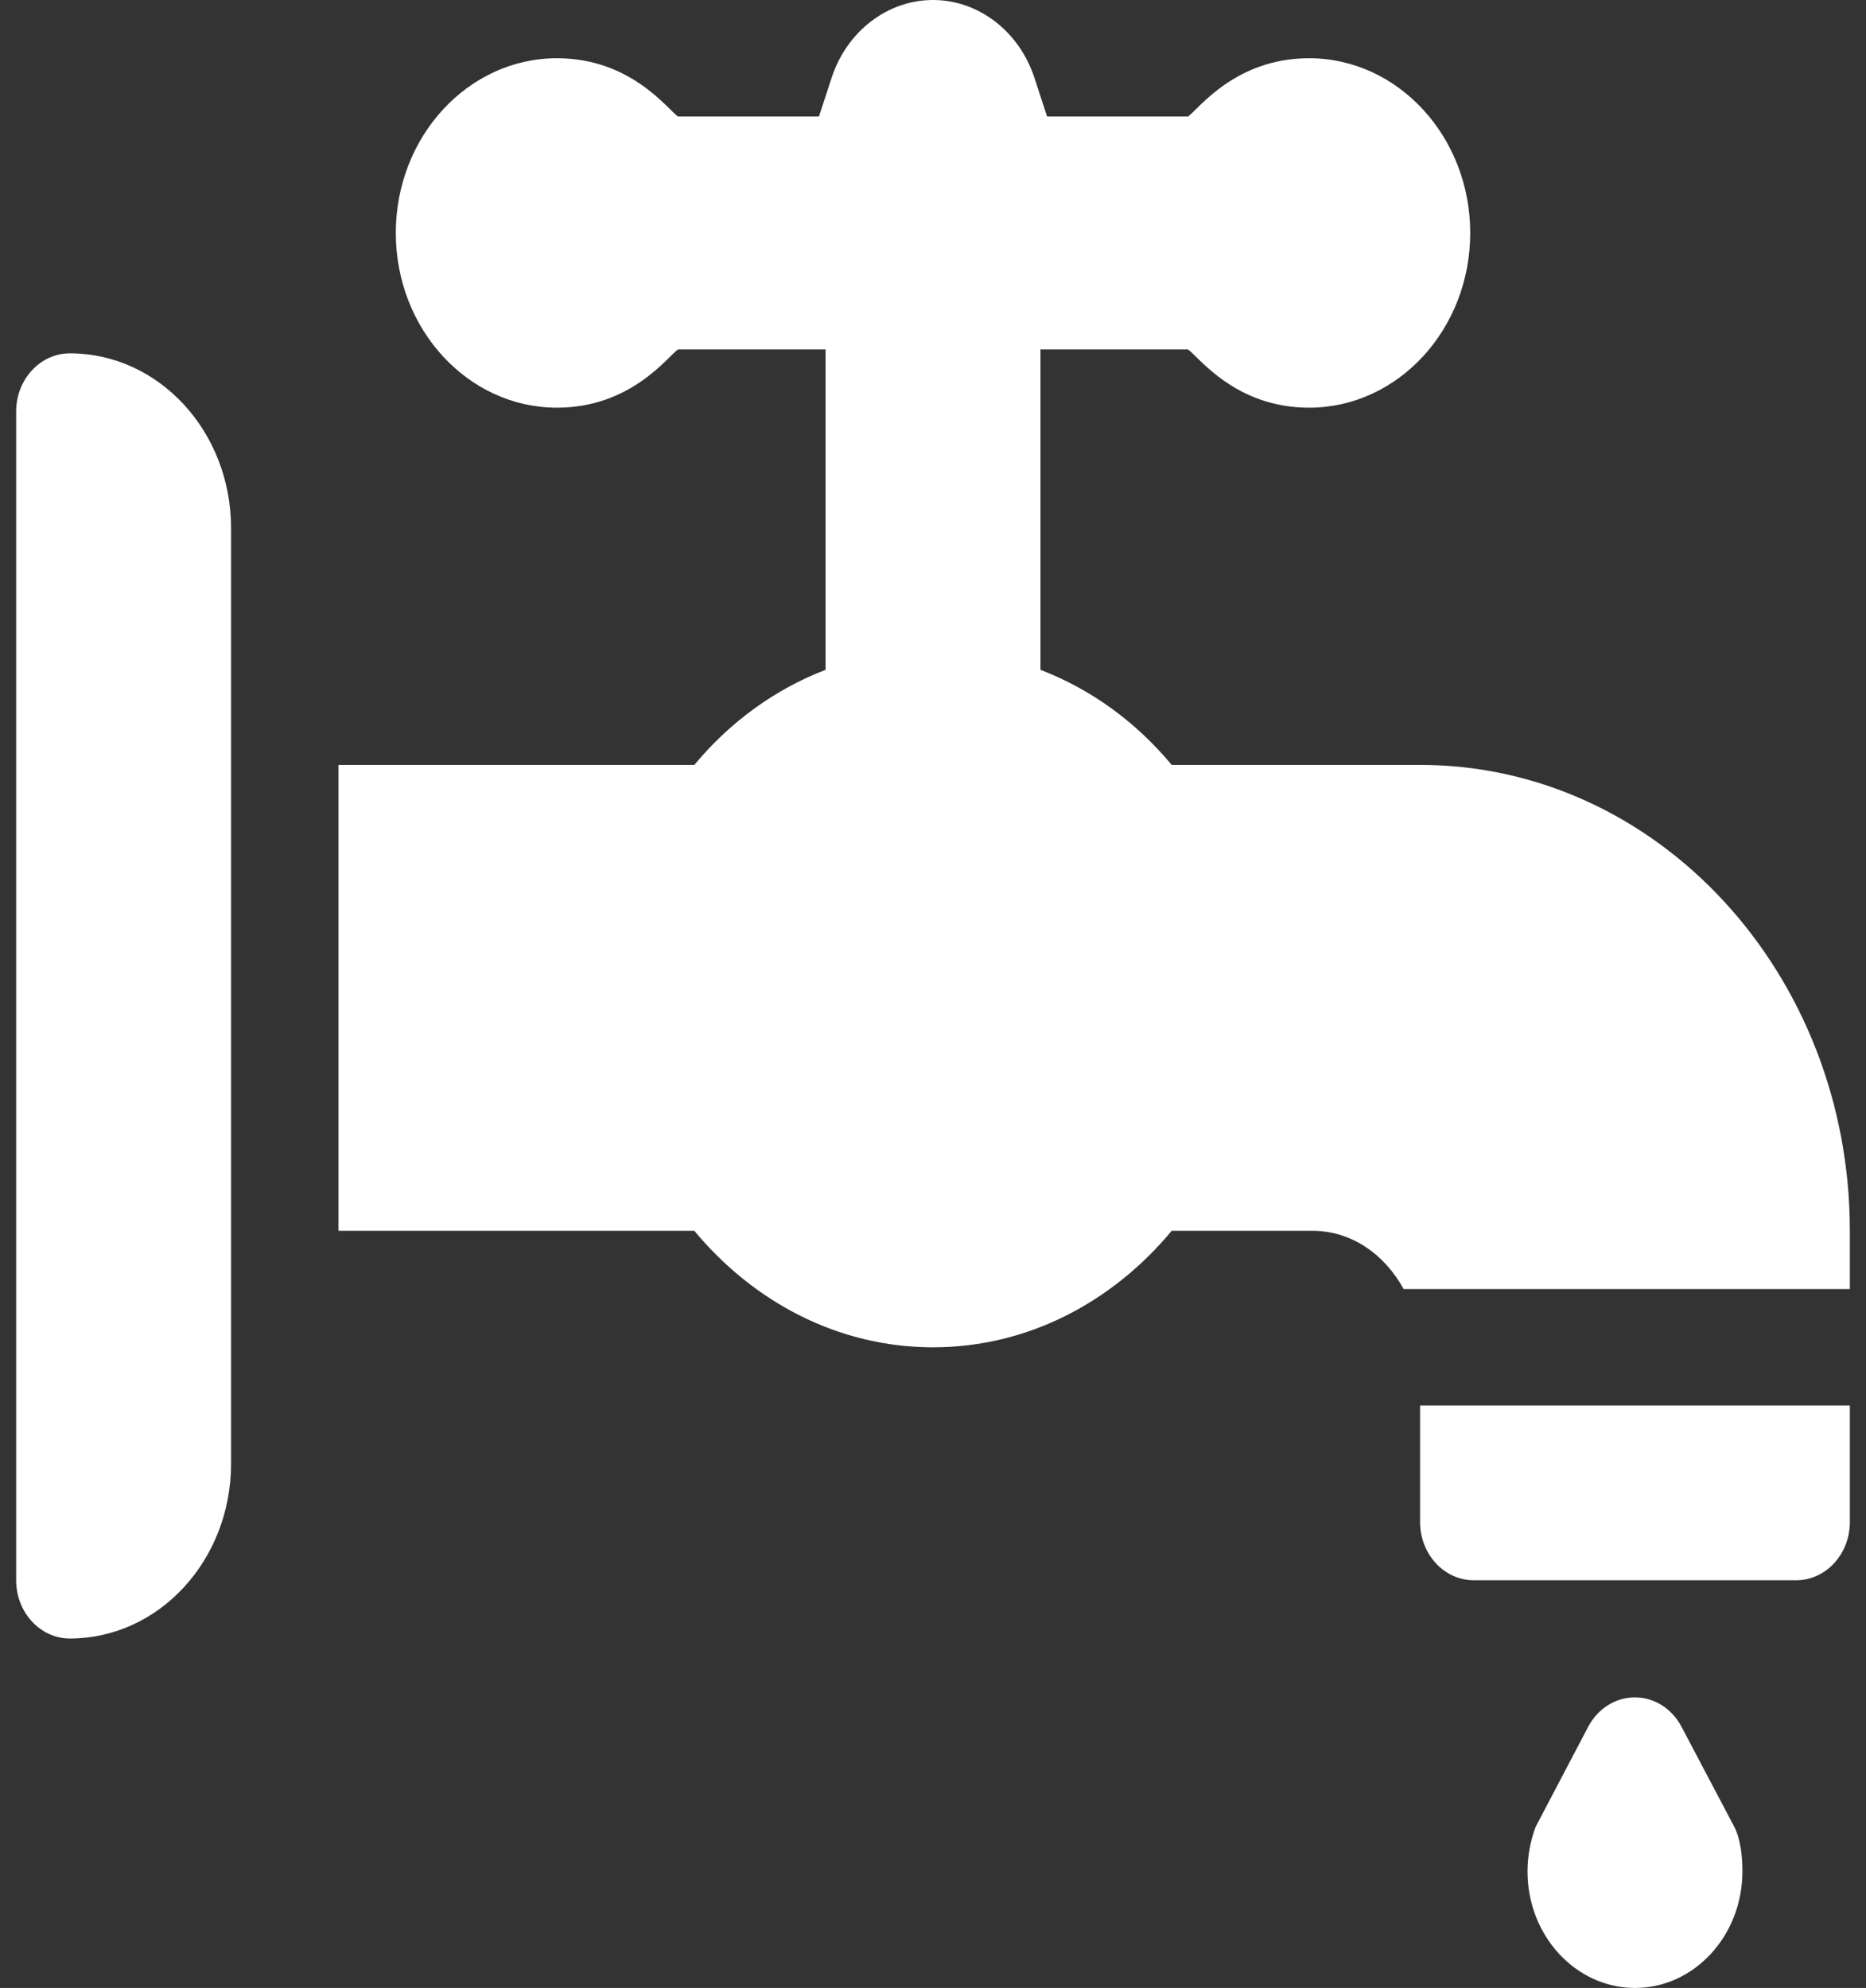 <?xml version="1.0" encoding="UTF-8"?>
<svg xmlns="http://www.w3.org/2000/svg" width="61" height="65" viewBox="0 0 61 65" fill="none">
  <rect x="0" y="0" width="61" height="65" fill="#333333" stroke="none"/>
  <path d="M2.284 11.553C1.315 11.553 0.528 12.405 0.528 13.457V51.67C0.528 52.722 1.315 53.574 2.284 53.574C5.194 53.574 7.553 51.017 7.553 47.861V17.266C7.553 14.111 5.194 11.553 2.284 11.553ZM46.423 45.957V49.766C46.423 50.817 47.209 51.67 48.179 51.67H58.716C59.686 51.67 60.472 50.817 60.472 49.766V45.957H46.423ZM46.423 25.01H38.303C37.142 23.613 35.68 22.543 34.013 21.901V11.426H38.837C39.188 11.674 40.386 13.33 42.794 13.33C45.699 13.33 48.062 10.767 48.062 7.617C48.062 4.467 45.699 1.904 42.794 1.904C40.383 1.904 39.189 3.56 38.837 3.809H34.229L33.814 2.54C33.316 1.021 31.986 0 30.5 0C29.015 0 27.684 1.021 27.187 2.54L26.772 3.809H22.164C21.812 3.56 20.615 1.904 18.207 1.904C15.302 1.904 12.939 4.467 12.939 7.617C12.939 10.767 15.302 13.33 18.207 13.33C20.618 13.33 21.812 11.675 22.164 11.426H26.988V21.901C25.321 22.543 23.858 23.613 22.698 25.01H11.065V40.244H22.698C24.627 42.566 27.392 44.053 30.5 44.053C33.609 44.053 36.374 42.566 38.303 40.244H42.911C44.197 40.244 45.273 41.031 45.885 42.148H60.472V40.244C60.472 31.83 54.182 25.01 46.423 25.01ZM56.687 59.718L54.969 56.459C54.816 56.167 54.594 55.925 54.327 55.756C54.059 55.588 53.755 55.499 53.446 55.499H53.444C53.135 55.499 52.832 55.587 52.564 55.755C52.297 55.923 52.075 56.164 51.921 56.455L50.203 59.728C50.027 60.192 49.936 60.689 49.935 61.191C49.935 63.291 51.511 65 53.448 65C55.384 65 56.96 63.291 56.96 61.191C56.96 60.714 56.906 60.133 56.687 59.718Z" fill="white"></path>
</svg>
